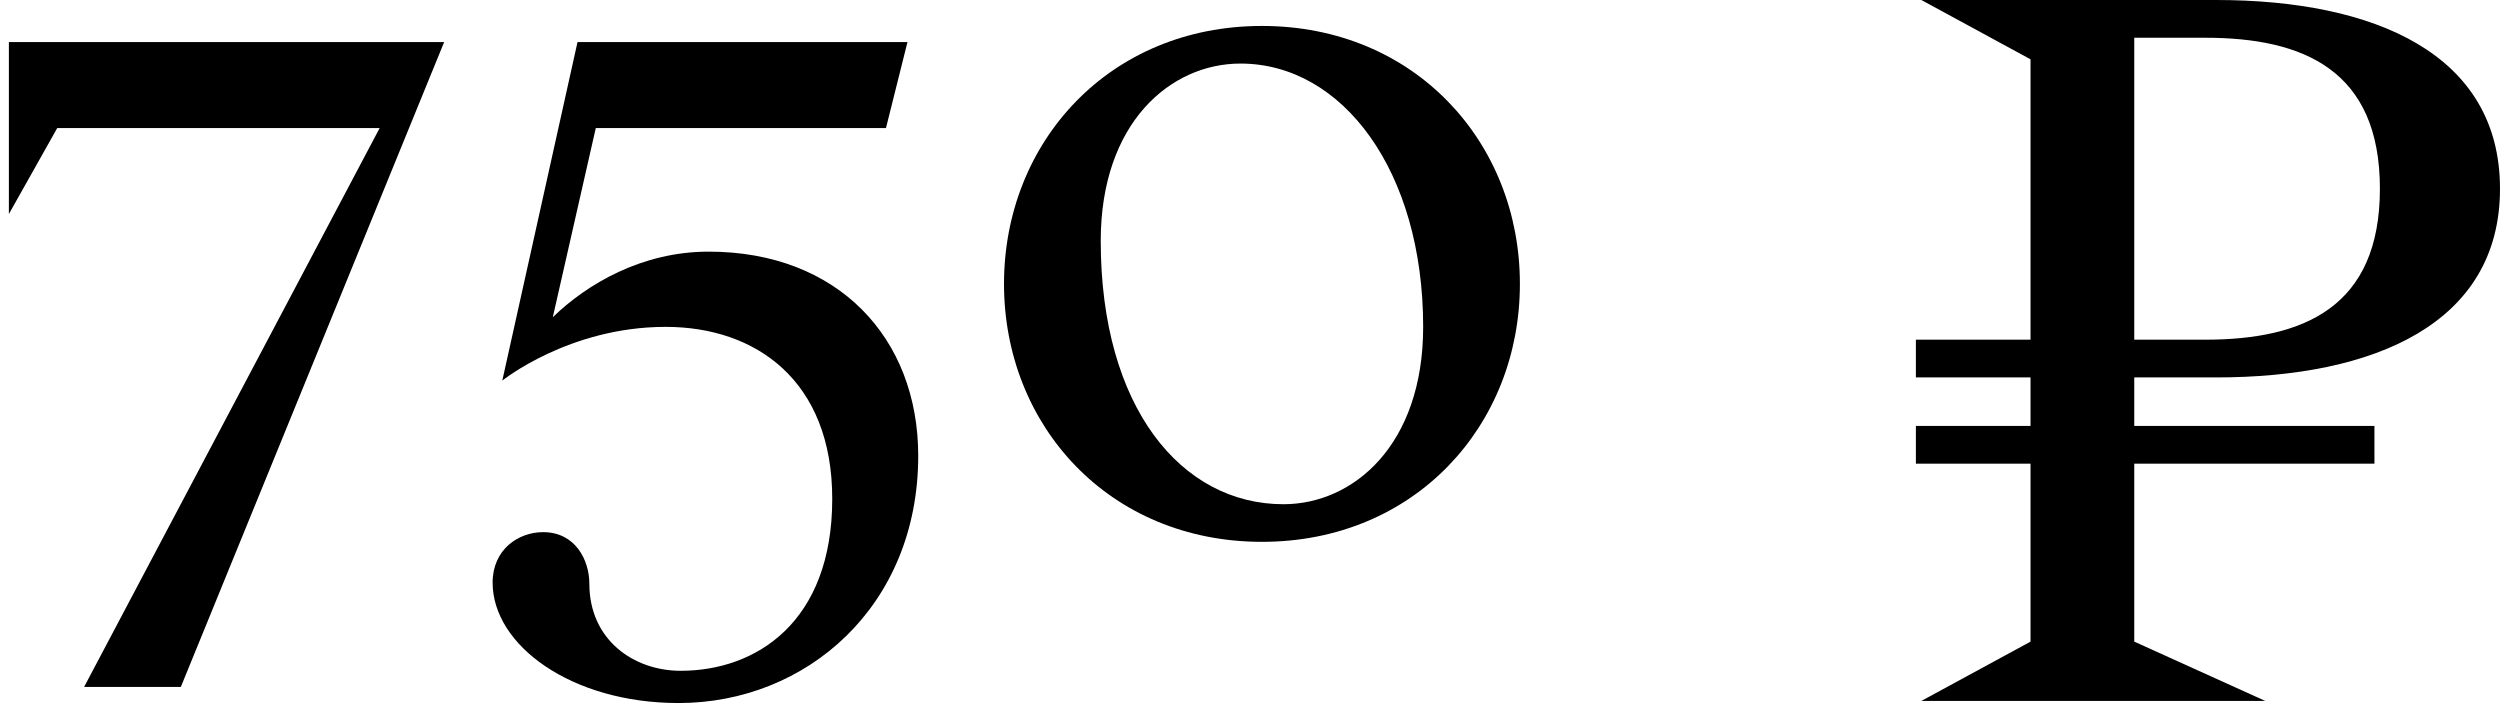 <?xml version="1.0" encoding="UTF-8"?> <svg xmlns="http://www.w3.org/2000/svg" width="214" height="61" viewBox="0 0 214 61" fill="none"><path d="M164 32.308H173.813V36.462H164V39.692H173.813V54.923L164.467 60H193.907L182.692 54.923V39.692H203.252V36.462H182.692V32.308H189.701C203.252 32.308 214 27.692 214 16.154C214 4.615 203.252 0 189.701 0H164.467L173.813 5.077V29.077H164V32.308ZM182.692 3.231H188.766C197.178 3.231 203.72 6 203.72 16.154C203.72 26.308 197.178 29.077 188.766 29.077H182.692V3.231Z" fill="black"></path><path d="M106.183 5.441C100.203 5.441 94.223 10.501 94.223 20.621C94.223 34.881 101.123 43.161 109.863 43.161C115.843 43.161 121.823 38.101 121.823 27.981C121.823 14.641 114.923 5.441 106.183 5.441ZM85.943 24.301C85.943 12.157 94.959 2.221 108.023 2.221C121.087 2.221 130.103 12.157 130.103 24.301C130.103 36.445 121.087 46.381 108.023 46.381C94.959 46.381 85.943 36.445 85.943 24.301Z" fill="black"></path><path d="M46.492 45.552C49.252 45.552 50.448 47.944 50.448 49.968C50.448 54.752 54.22 57.42 58.268 57.42C64.708 57.42 71.24 53.28 71.24 42.7C71.24 32.58 64.708 27.98 56.98 27.98C48.7 27.98 42.996 32.58 42.996 32.58L49.436 3.6H77.68L75.84 10.96H51L47.32 27.152C50.264 24.3 54.956 21.54 60.66 21.54C71.7 21.54 78.6 28.9 78.6 39.02C78.6 51.9 69.032 60.18 58.084 60.18C48.884 60.18 42.168 55.212 42.168 49.876C42.168 47.024 44.376 45.552 46.492 45.552Z" fill="black"></path><path d="M0.76 18.32V3.6H38.02L15.48 58.8H7.2L32.5 10.96H4.9L0.76 18.32Z" fill="black"></path></svg> 
